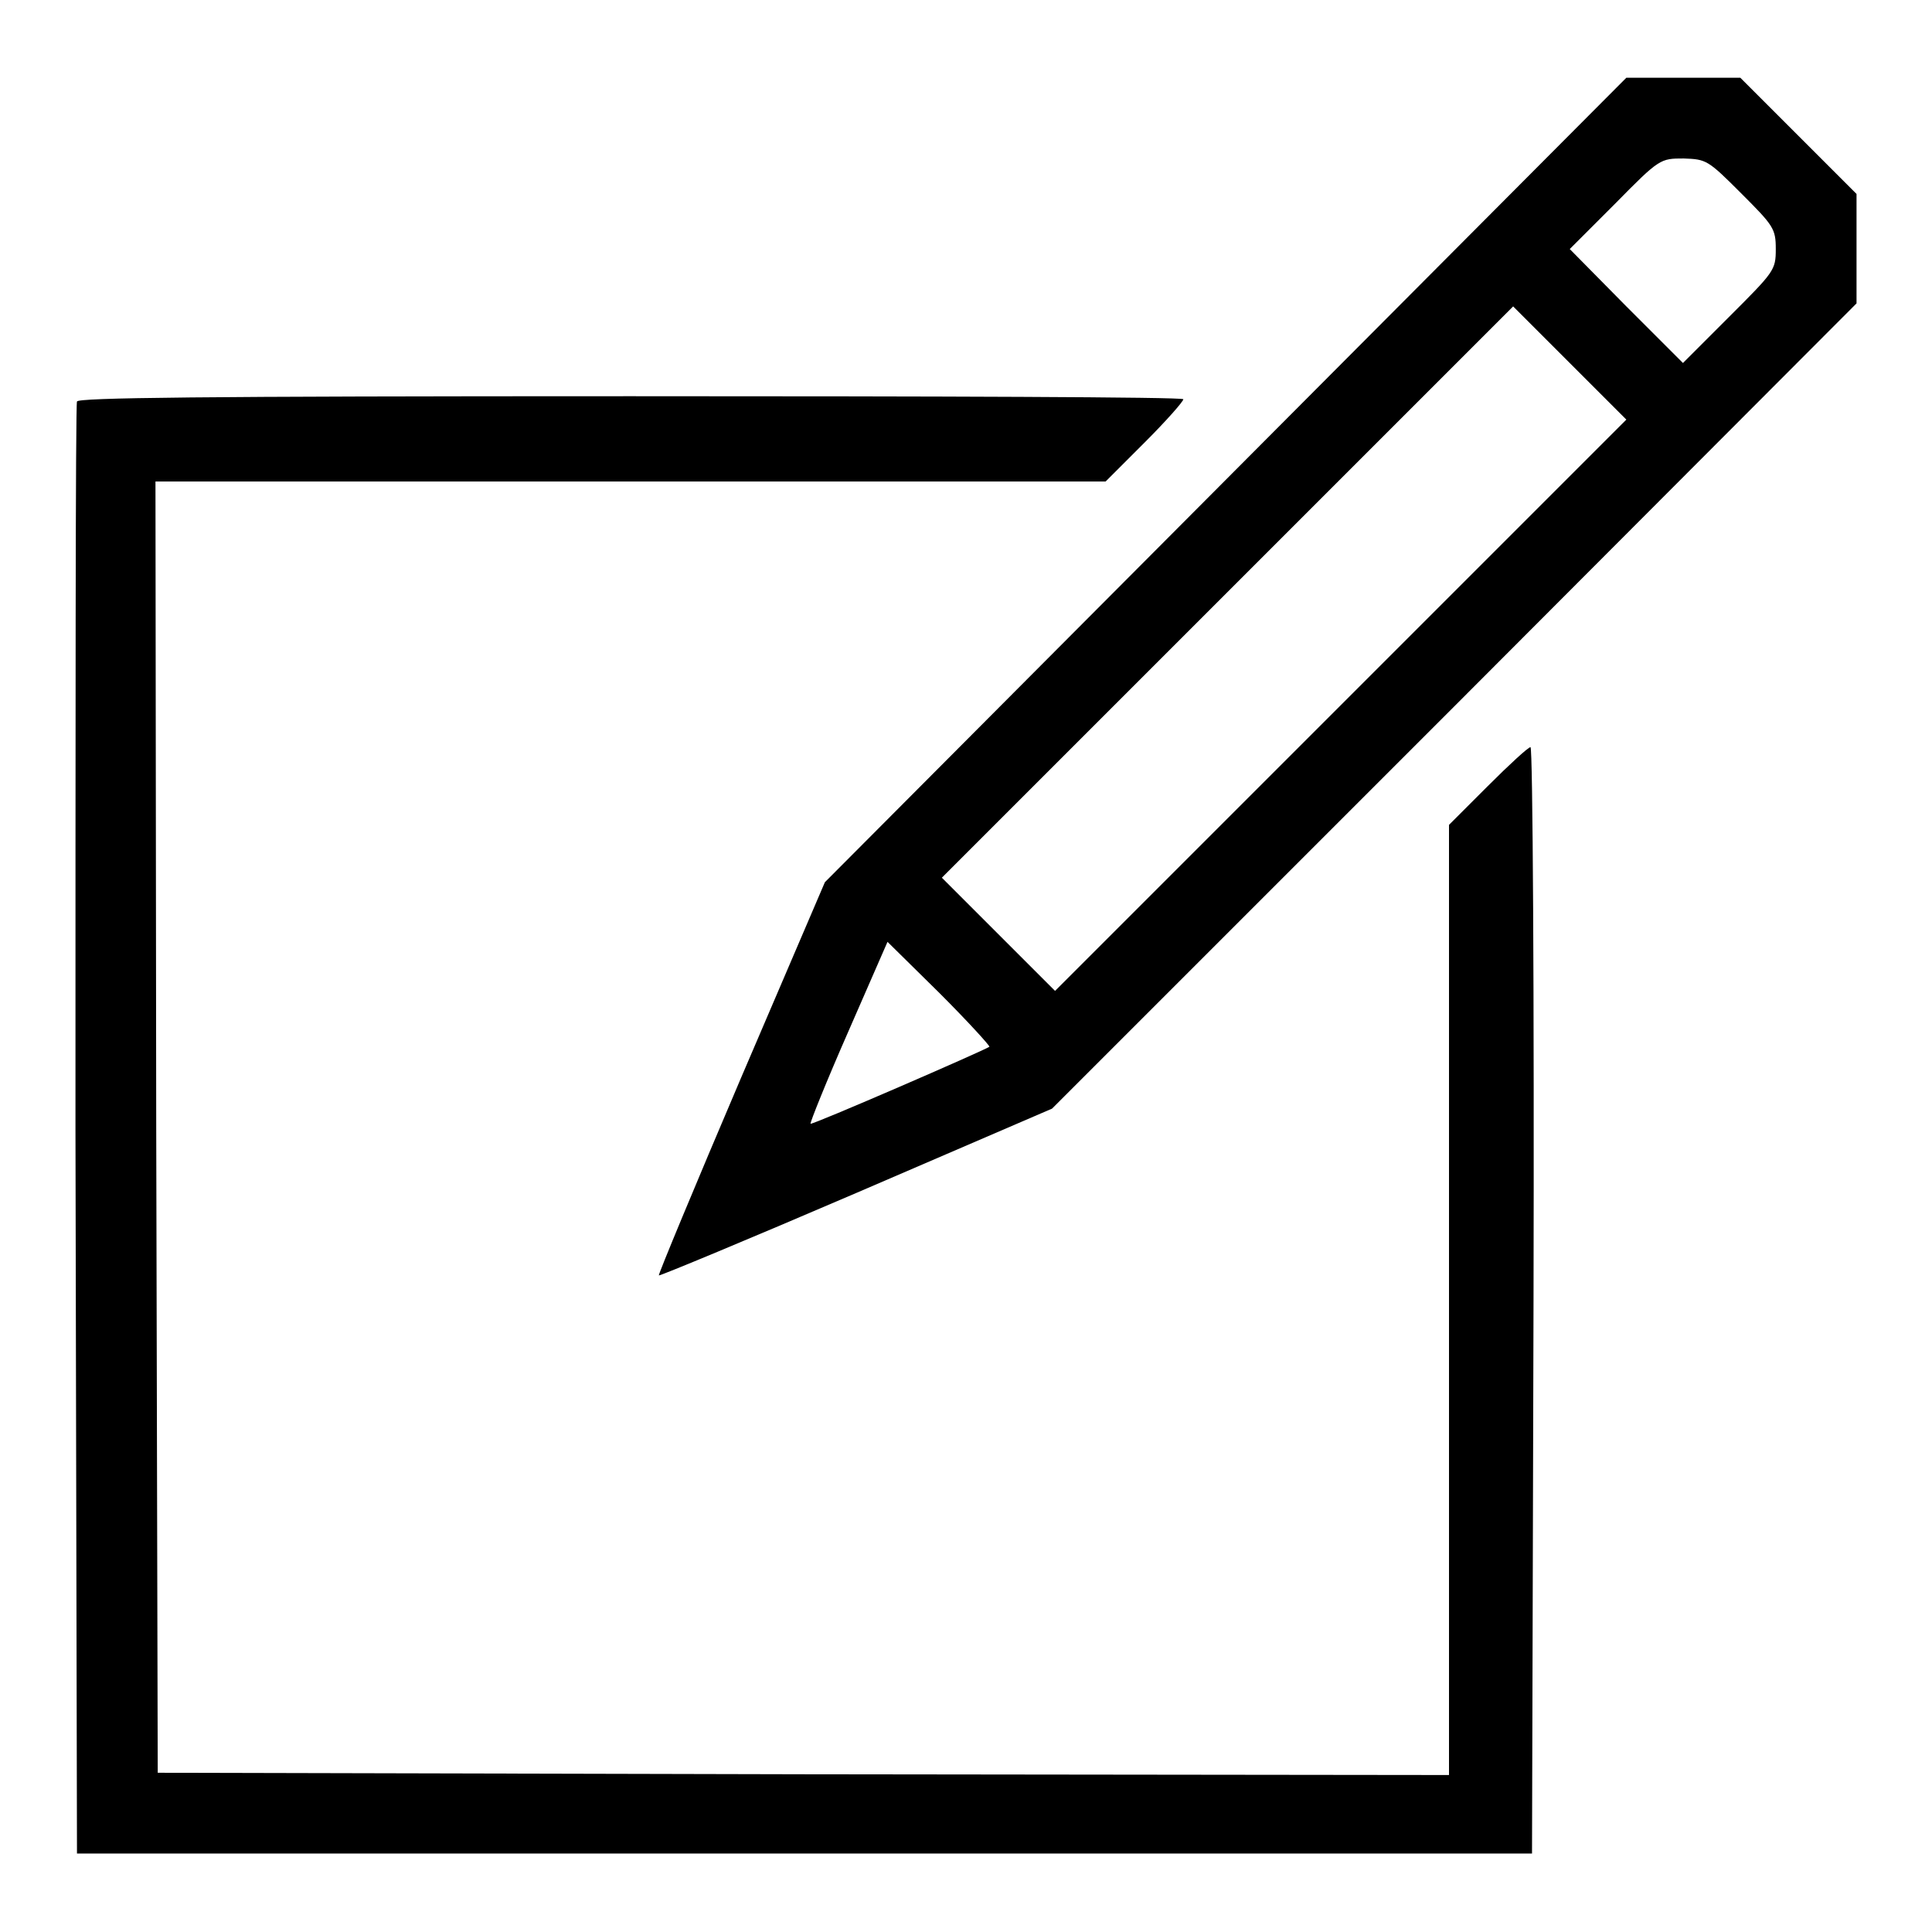 <?xml version="1.0" encoding="utf-8"?>
<!-- Svg Vector Icons : http://www.onlinewebfonts.com/icon -->
<!DOCTYPE svg PUBLIC "-//W3C//DTD SVG 1.1//EN" "http://www.w3.org/Graphics/SVG/1.1/DTD/svg11.dtd">
<svg version="1.1" xmlns="http://www.w3.org/2000/svg" xmlns:xlink="http://www.w3.org/1999/xlink" x="0px" y="0px" viewBox="0 0 256 256" enable-background="new 0 0 256 256" xml:space="preserve">
<g><g><g><path fill="#000000" d="M162.4,63.6l-53.1,53.3l-11.1,25.9c-6.1,14.3-11,26.1-10.9,26.2c0.1,0.1,11.9-4.8,26.1-10.9l26-11.2l53.3-53.3L246,40.2V33v-7.3l-7.7-7.7l-7.7-7.7h-7.5h-7.6L162.4,63.6z M230.7,25.6c4.3,4.3,4.6,4.7,4.6,7.4c0,2.8-0.2,3-6.2,9l-6.1,6.1l-7.5-7.5L208,33l6-6c5.9-6,6-6,9.1-6C226.1,21.1,226.3,21.2,230.7,25.6z M177.7,93.4l-37.9,37.9l-7.5-7.5l-7.5-7.5l37.8-37.8l37.9-37.9l7.5,7.5l7.5,7.5L177.7,93.4z M131.1,138.7c-0.7,0.5-23.5,10.4-23.7,10.2c-0.1-0.1,2.1-5.6,5-12.2l5.2-11.9l6.9,6.8C128.3,135.4,131.2,138.6,131.1,138.7z"/><path fill="#000000" d="M10.2,53.2C10,53.7,10,97.1,10,149.8l0.2,95.8h96.4H203l0.2-73.3c0.1-40.3-0.1-73.3-0.4-73.3c-0.3,0-2.8,2.3-5.7,5.2l-5.1,5.1v63v62.9l-85.5-0.1l-85.6-0.2l-0.2-85.6l-0.1-85.5h63h62.9l5.2-5.2c2.8-2.8,5.1-5.4,5.1-5.7c0-0.3-32.9-0.4-73.2-0.4C25.7,52.5,10.4,52.7,10.2,53.2z"/></g></g></g>
</svg>